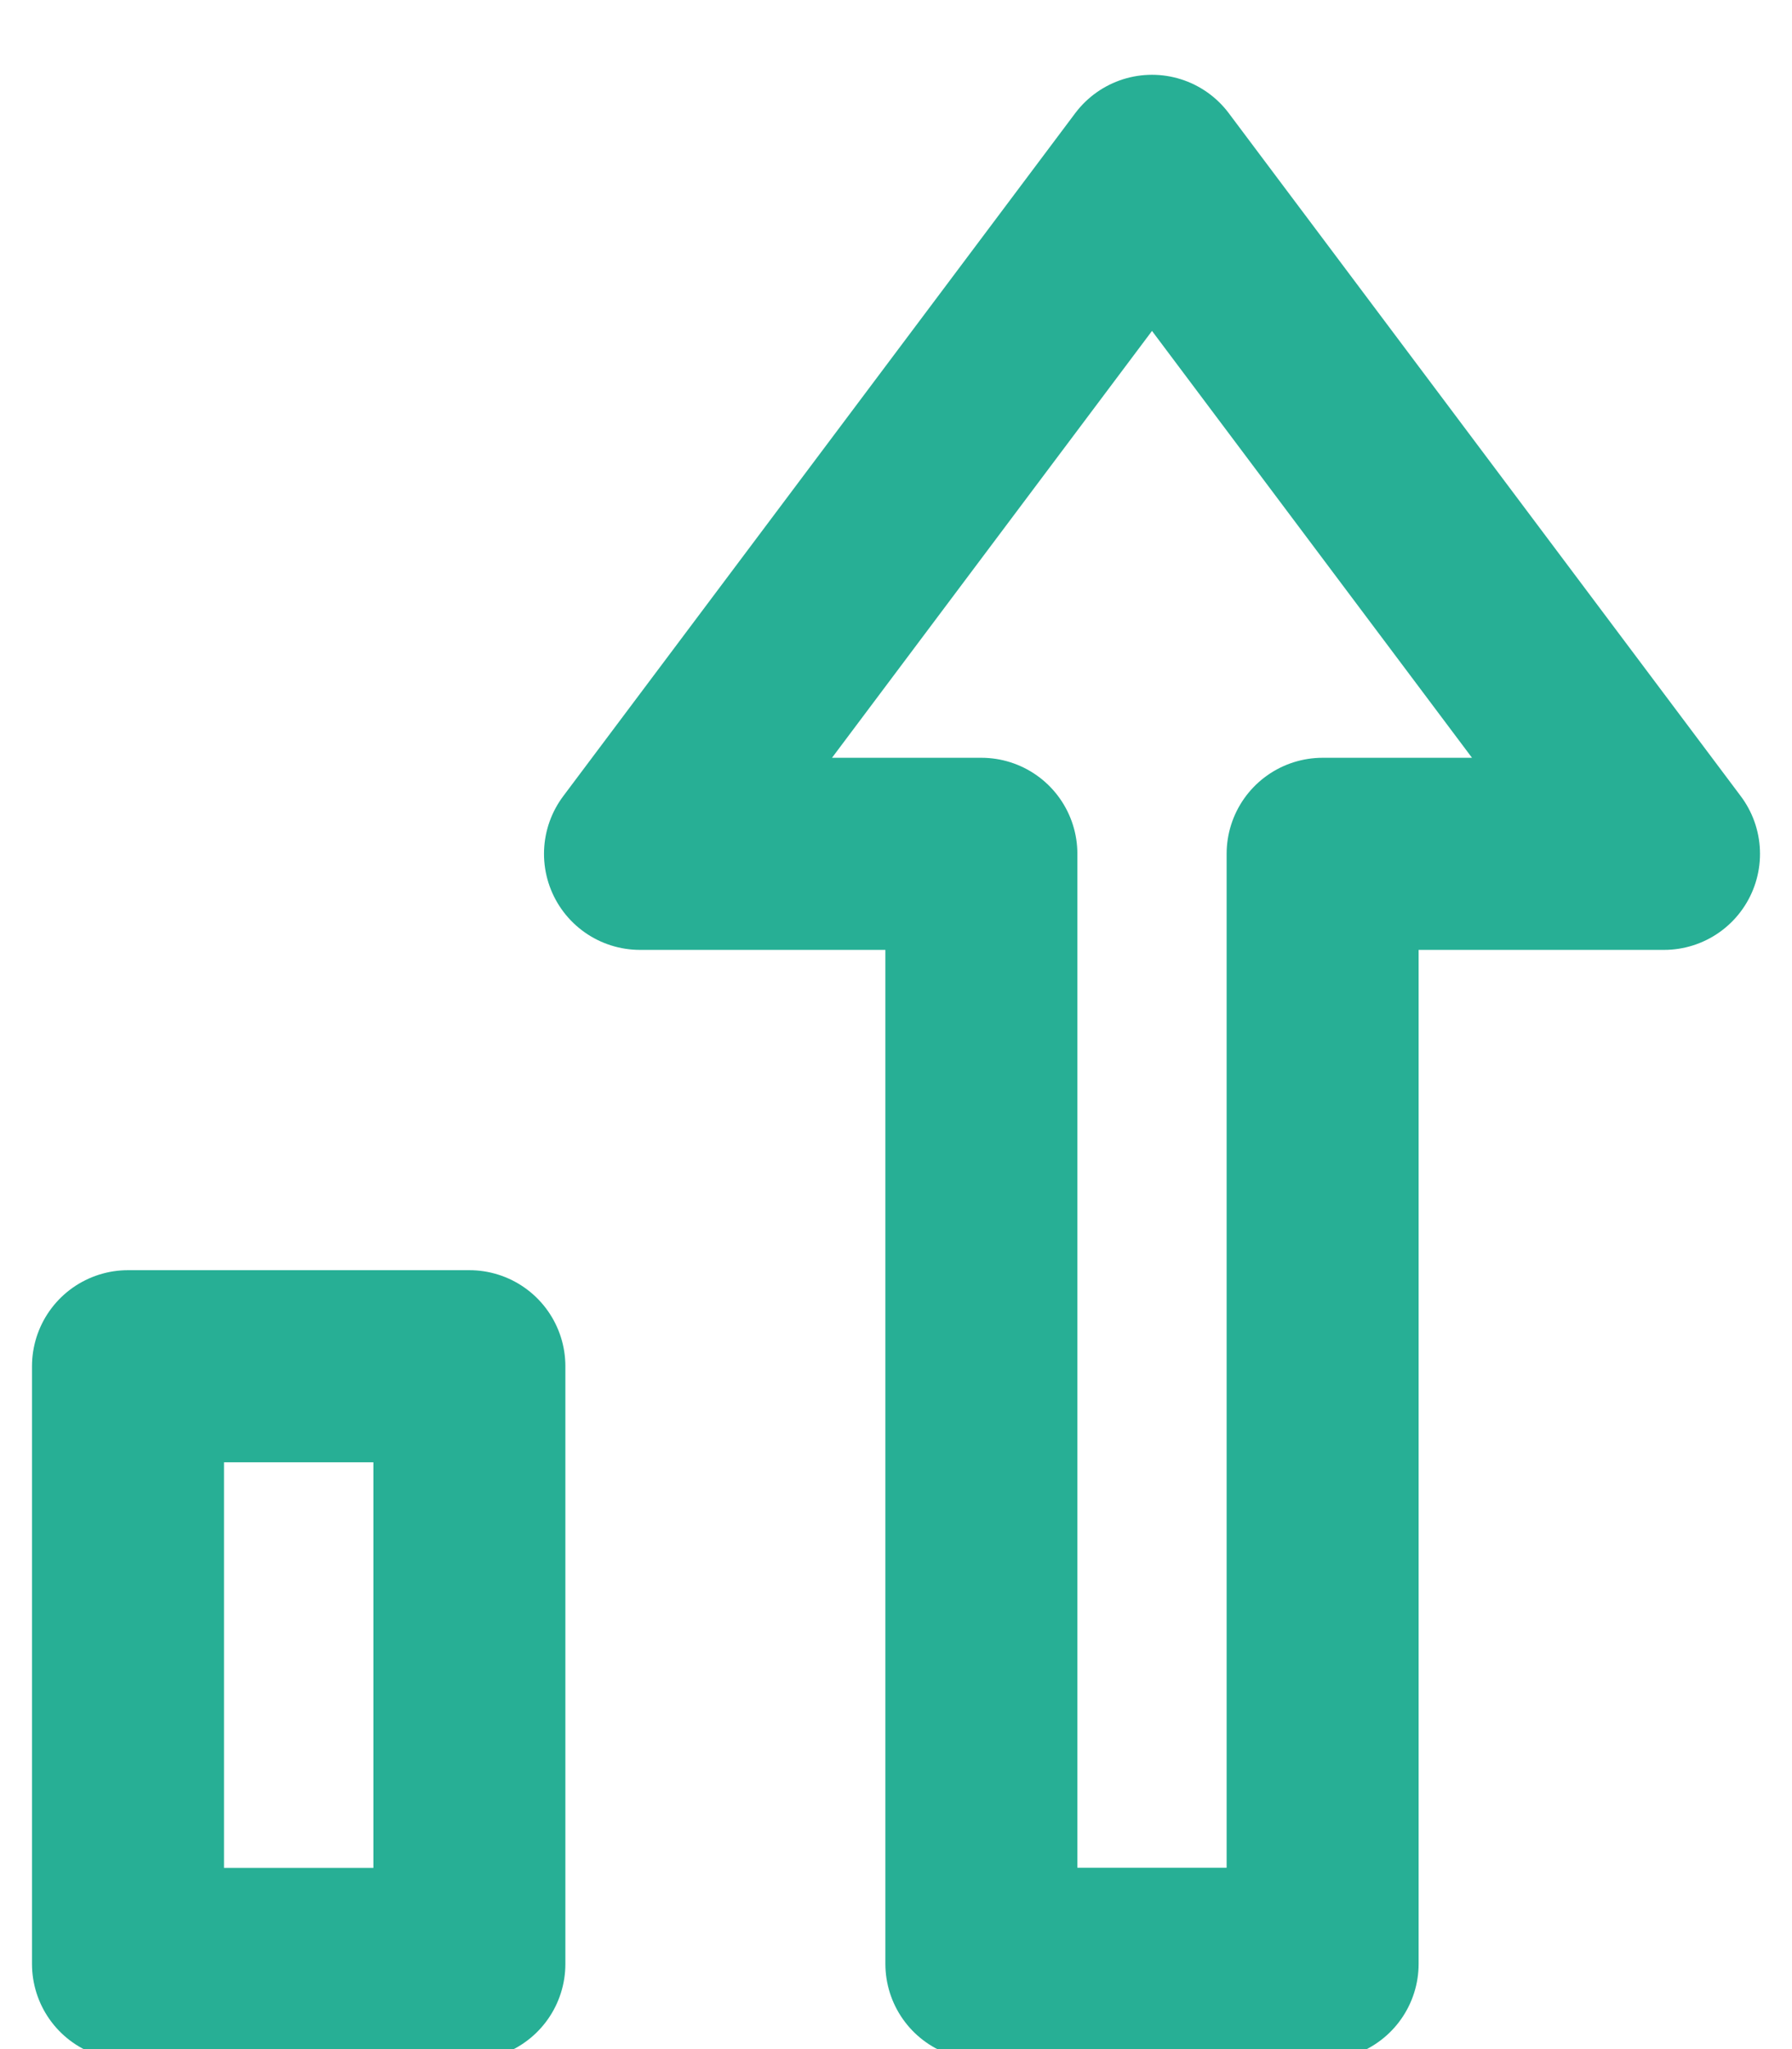 <svg width="14" height="16" viewBox="0 0 14 16" fill="none" xmlns="http://www.w3.org/2000/svg">
<path d="M3.667 10.668H1V15.335H3.667V10.668Z" stroke="#27AF95" stroke-width="1.5" stroke-linecap="round" stroke-linejoin="round"/>
<path d="M9 1.334L5 6.667H7.667V15.334H10.333V6.667H13L9 1.334Z" stroke="#27AF95" stroke-width="1.5" stroke-linecap="round" stroke-linejoin="round"/>
</svg>
